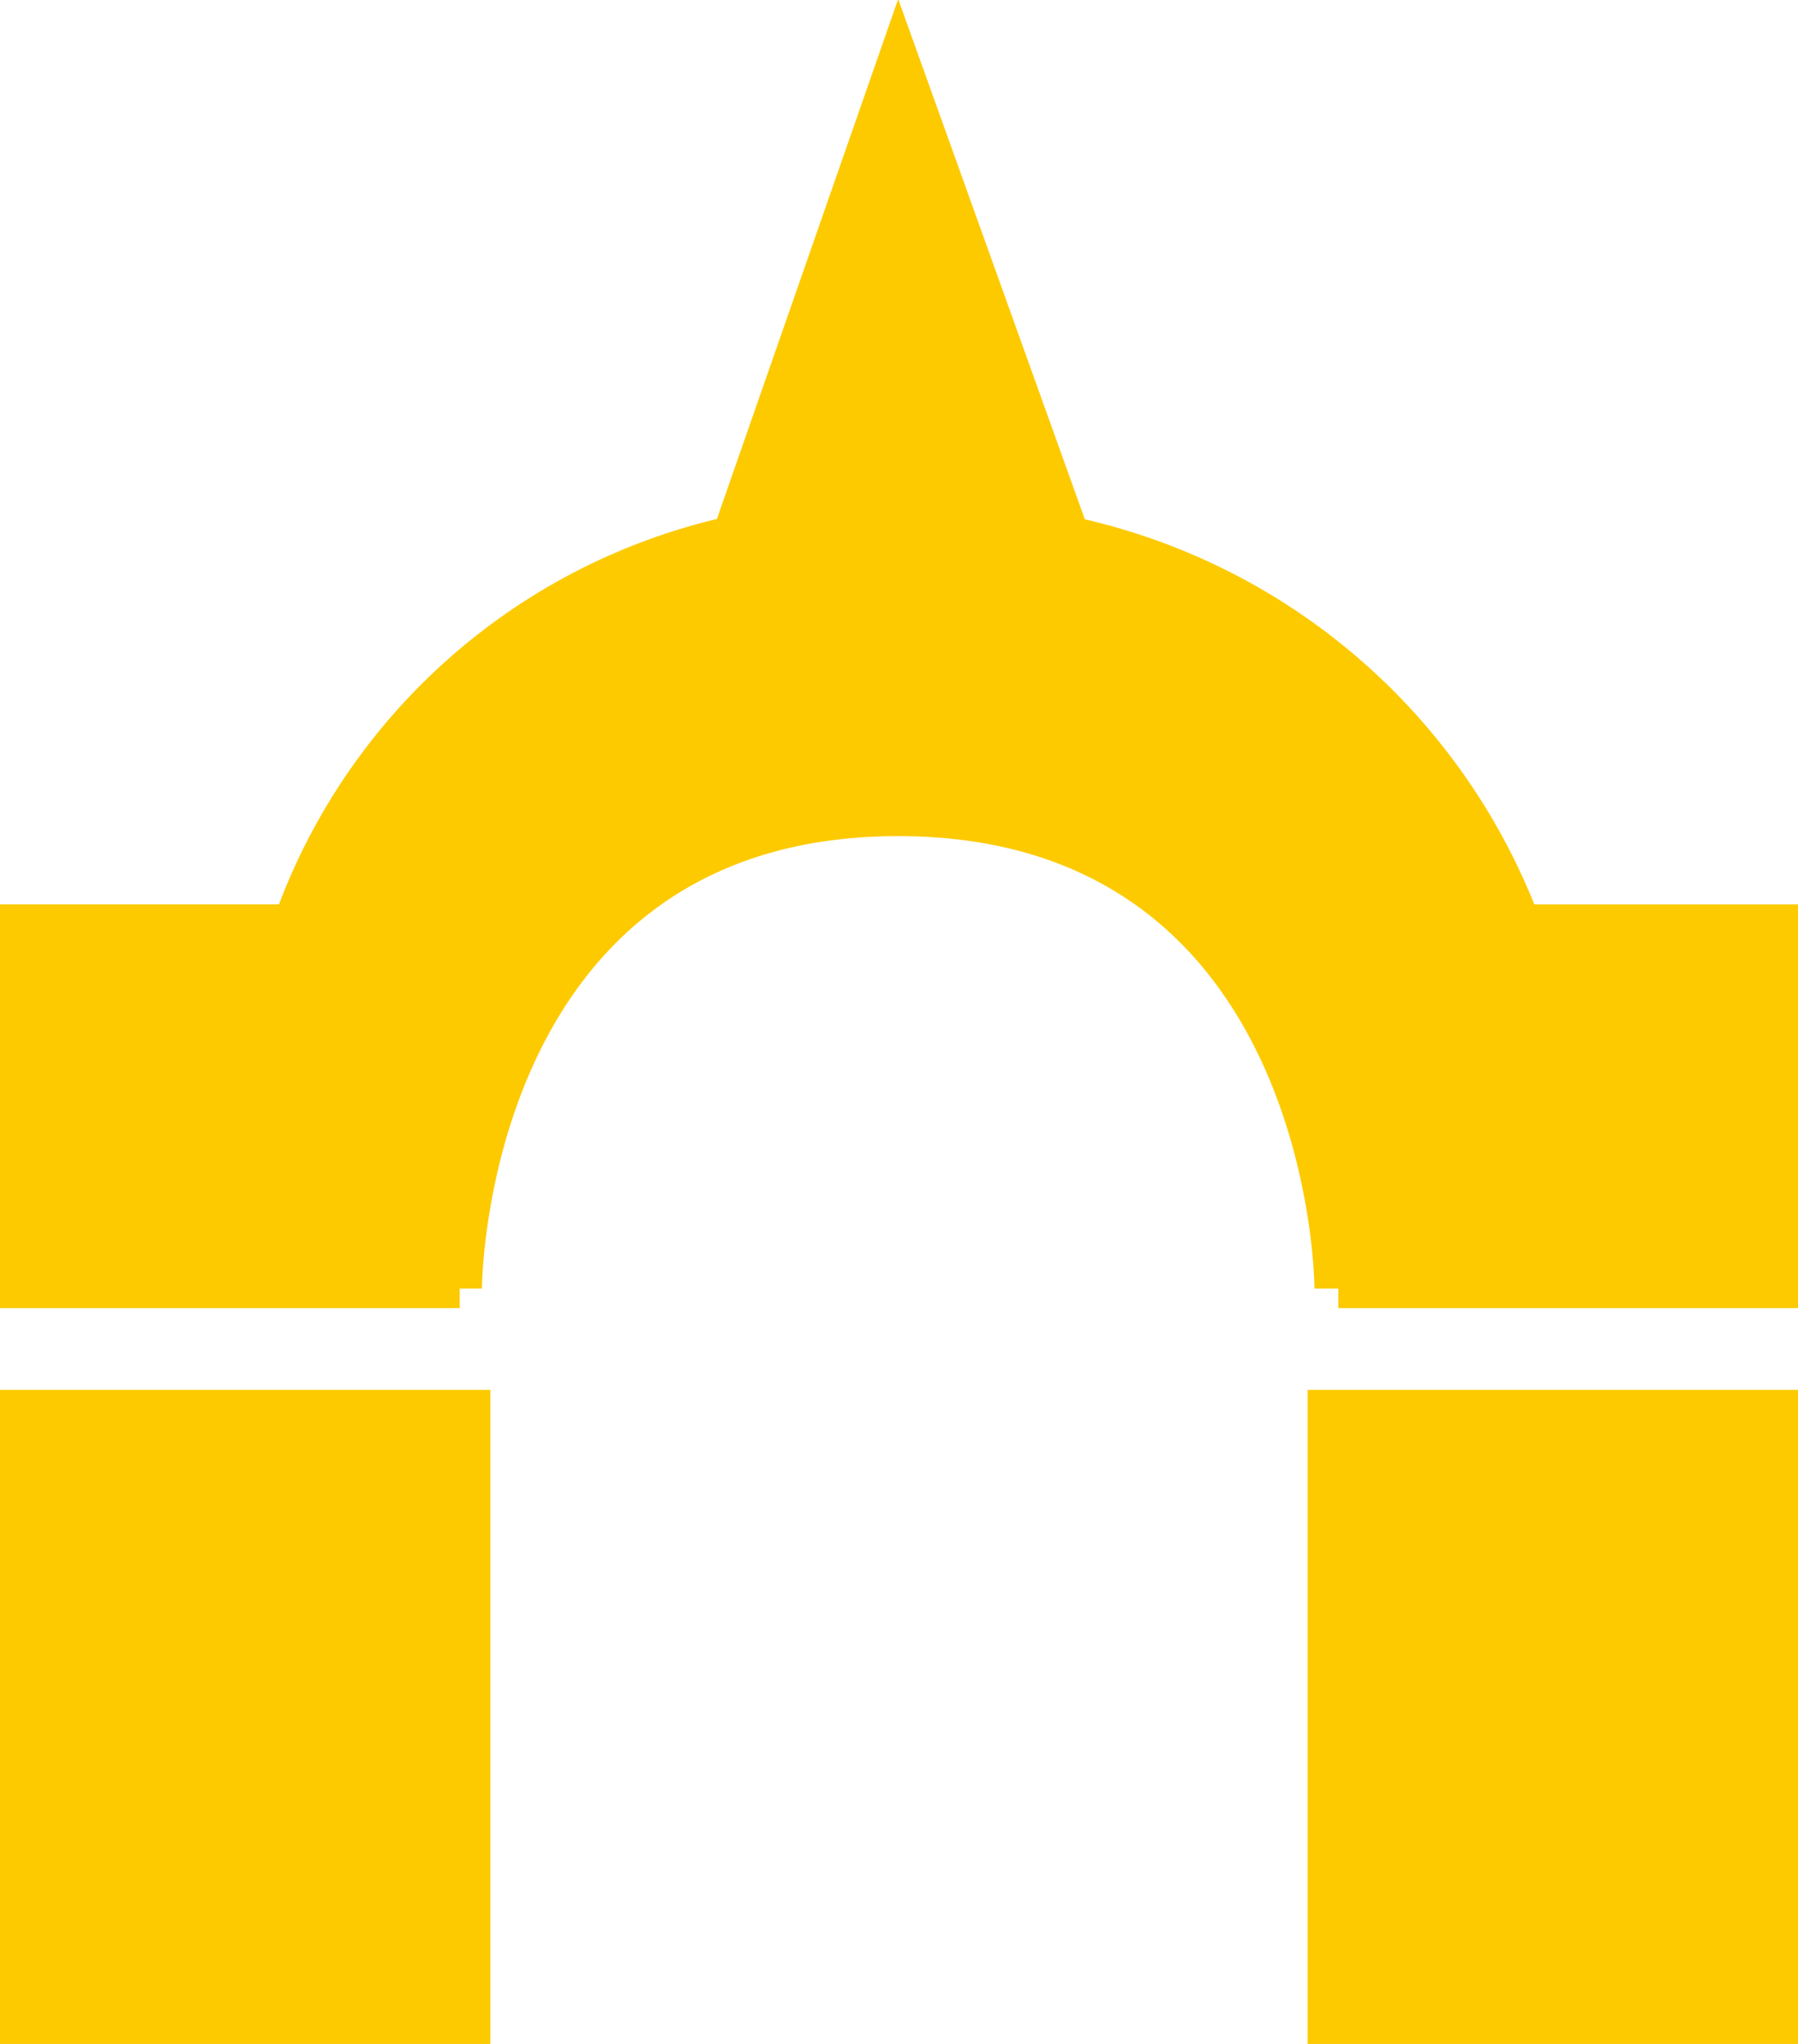 <svg height="25" width="22" xmlns="http://www.w3.org/2000/svg"><path d="M16 25v-8h6v8zm.375-9.239h-.291s-.016-5.534-5.094-5.534-5.093 5.534-5.093 5.534h-.272V16H0v-4.938h3.413a7.633 7.633 0 0 1 5.359-4.714l2.218-6.36 2.284 6.364a7.831 7.831 0 0 1 5.5 4.711H22V16h-5.625zM6 25H0v-8h6z" fill="#fdca00" fill-rule="evenodd"/></svg>